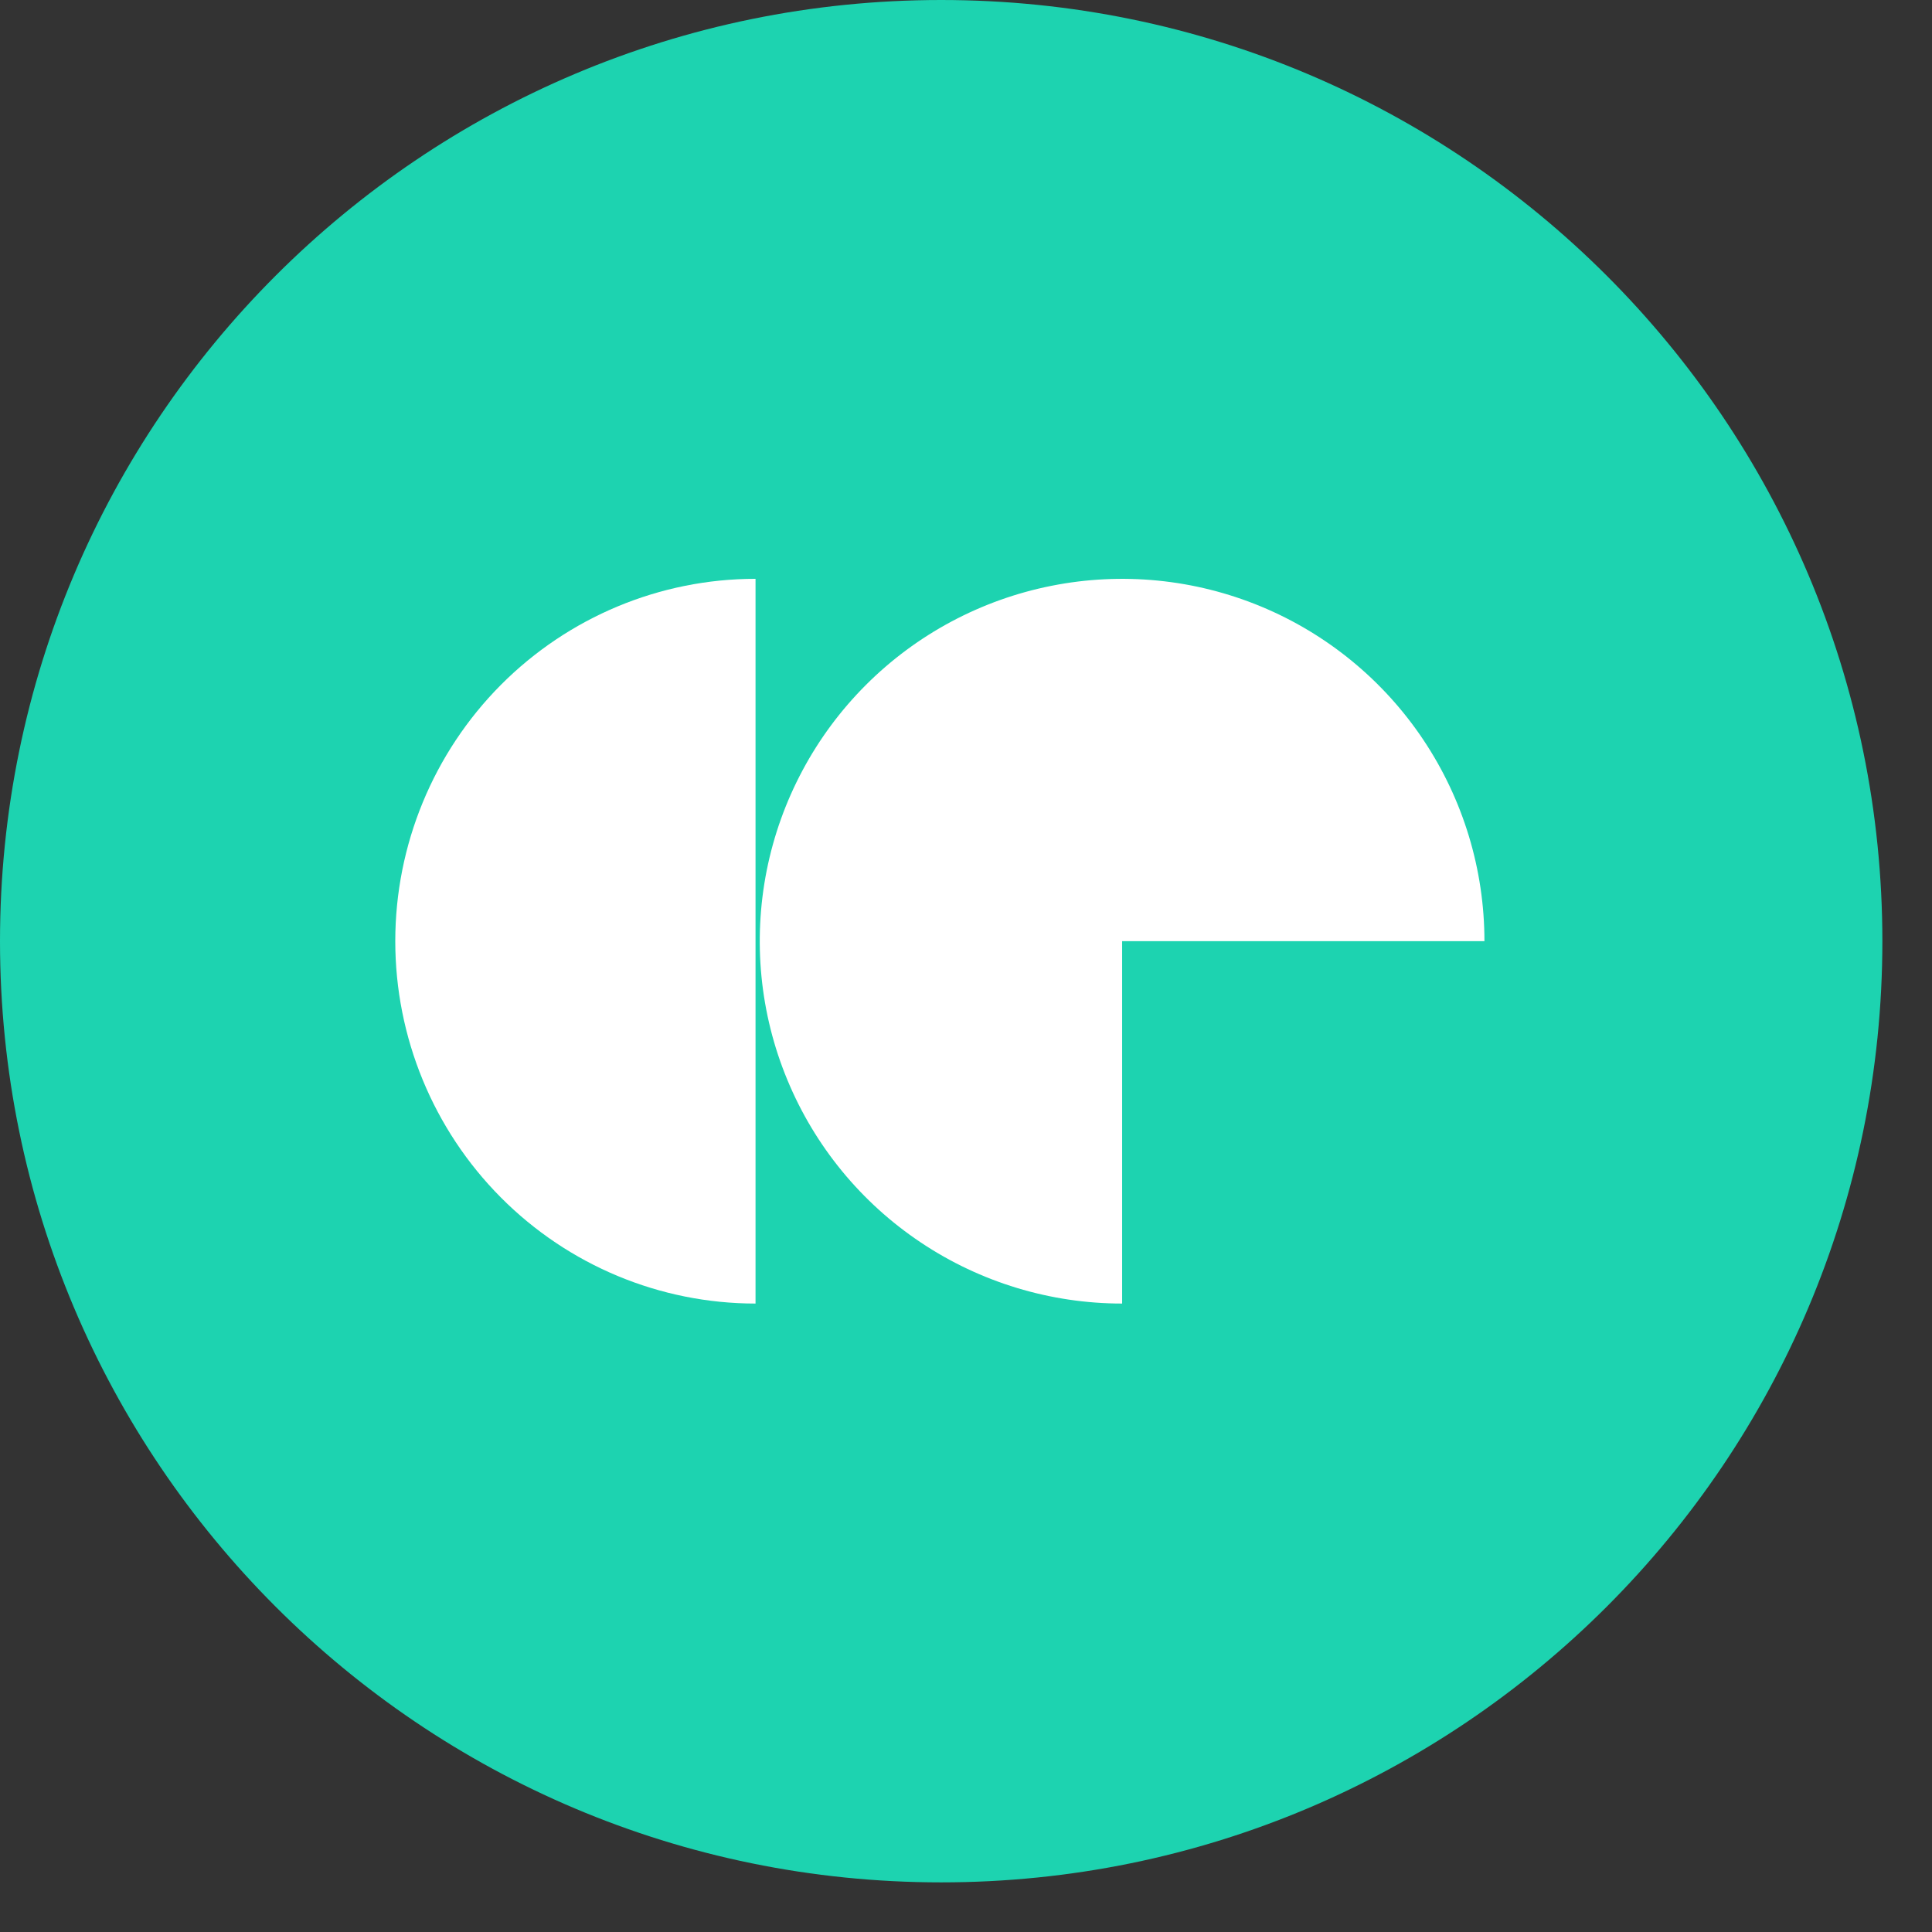 <svg width="32" height="32" viewBox="0 0 32 32" fill="none" xmlns="http://www.w3.org/2000/svg">
  <rect x="0" y="0" width="32" height="32" fill="#333333" stroke="none"/>
  <g clip-path="url(#clip0_246_1558)">
    <path d="M31.178 15.589C31.178 6.979 24.199 0 15.589 0C6.979 0 0 6.979 0 15.589C0 24.199 6.979 31.178 15.589 31.178C24.199 31.178 31.178 24.199 31.178 15.589Z" fill="#1DD3B0"/>
    <path d="M12.514 21.591C10.931 21.591 9.414 20.959 8.295 19.833C7.176 18.708 6.547 17.181 6.547 15.589C6.547 13.997 7.176 12.471 8.295 11.345C9.414 10.22 10.931 9.587 12.514 9.587V21.591Z" fill="white"/>
    <path d="M18.586 21.591C17.399 21.591 16.238 21.239 15.251 20.579C14.264 19.92 13.495 18.983 13.041 17.886C12.586 16.789 12.468 15.583 12.699 14.418C12.931 13.254 13.502 12.185 14.342 11.345C15.181 10.506 16.251 9.934 17.415 9.703C18.579 9.471 19.786 9.59 20.883 10.044C21.979 10.498 22.917 11.268 23.576 12.255C24.235 13.242 24.587 14.402 24.587 15.589H18.586V21.591Z" fill="white"/>
  </g>
  <defs>
    <clipPath id="clip0_246_1558">
      <rect width="31.178" height="31.178" fill="white"/>
    </clipPath>
  </defs>
</svg>
